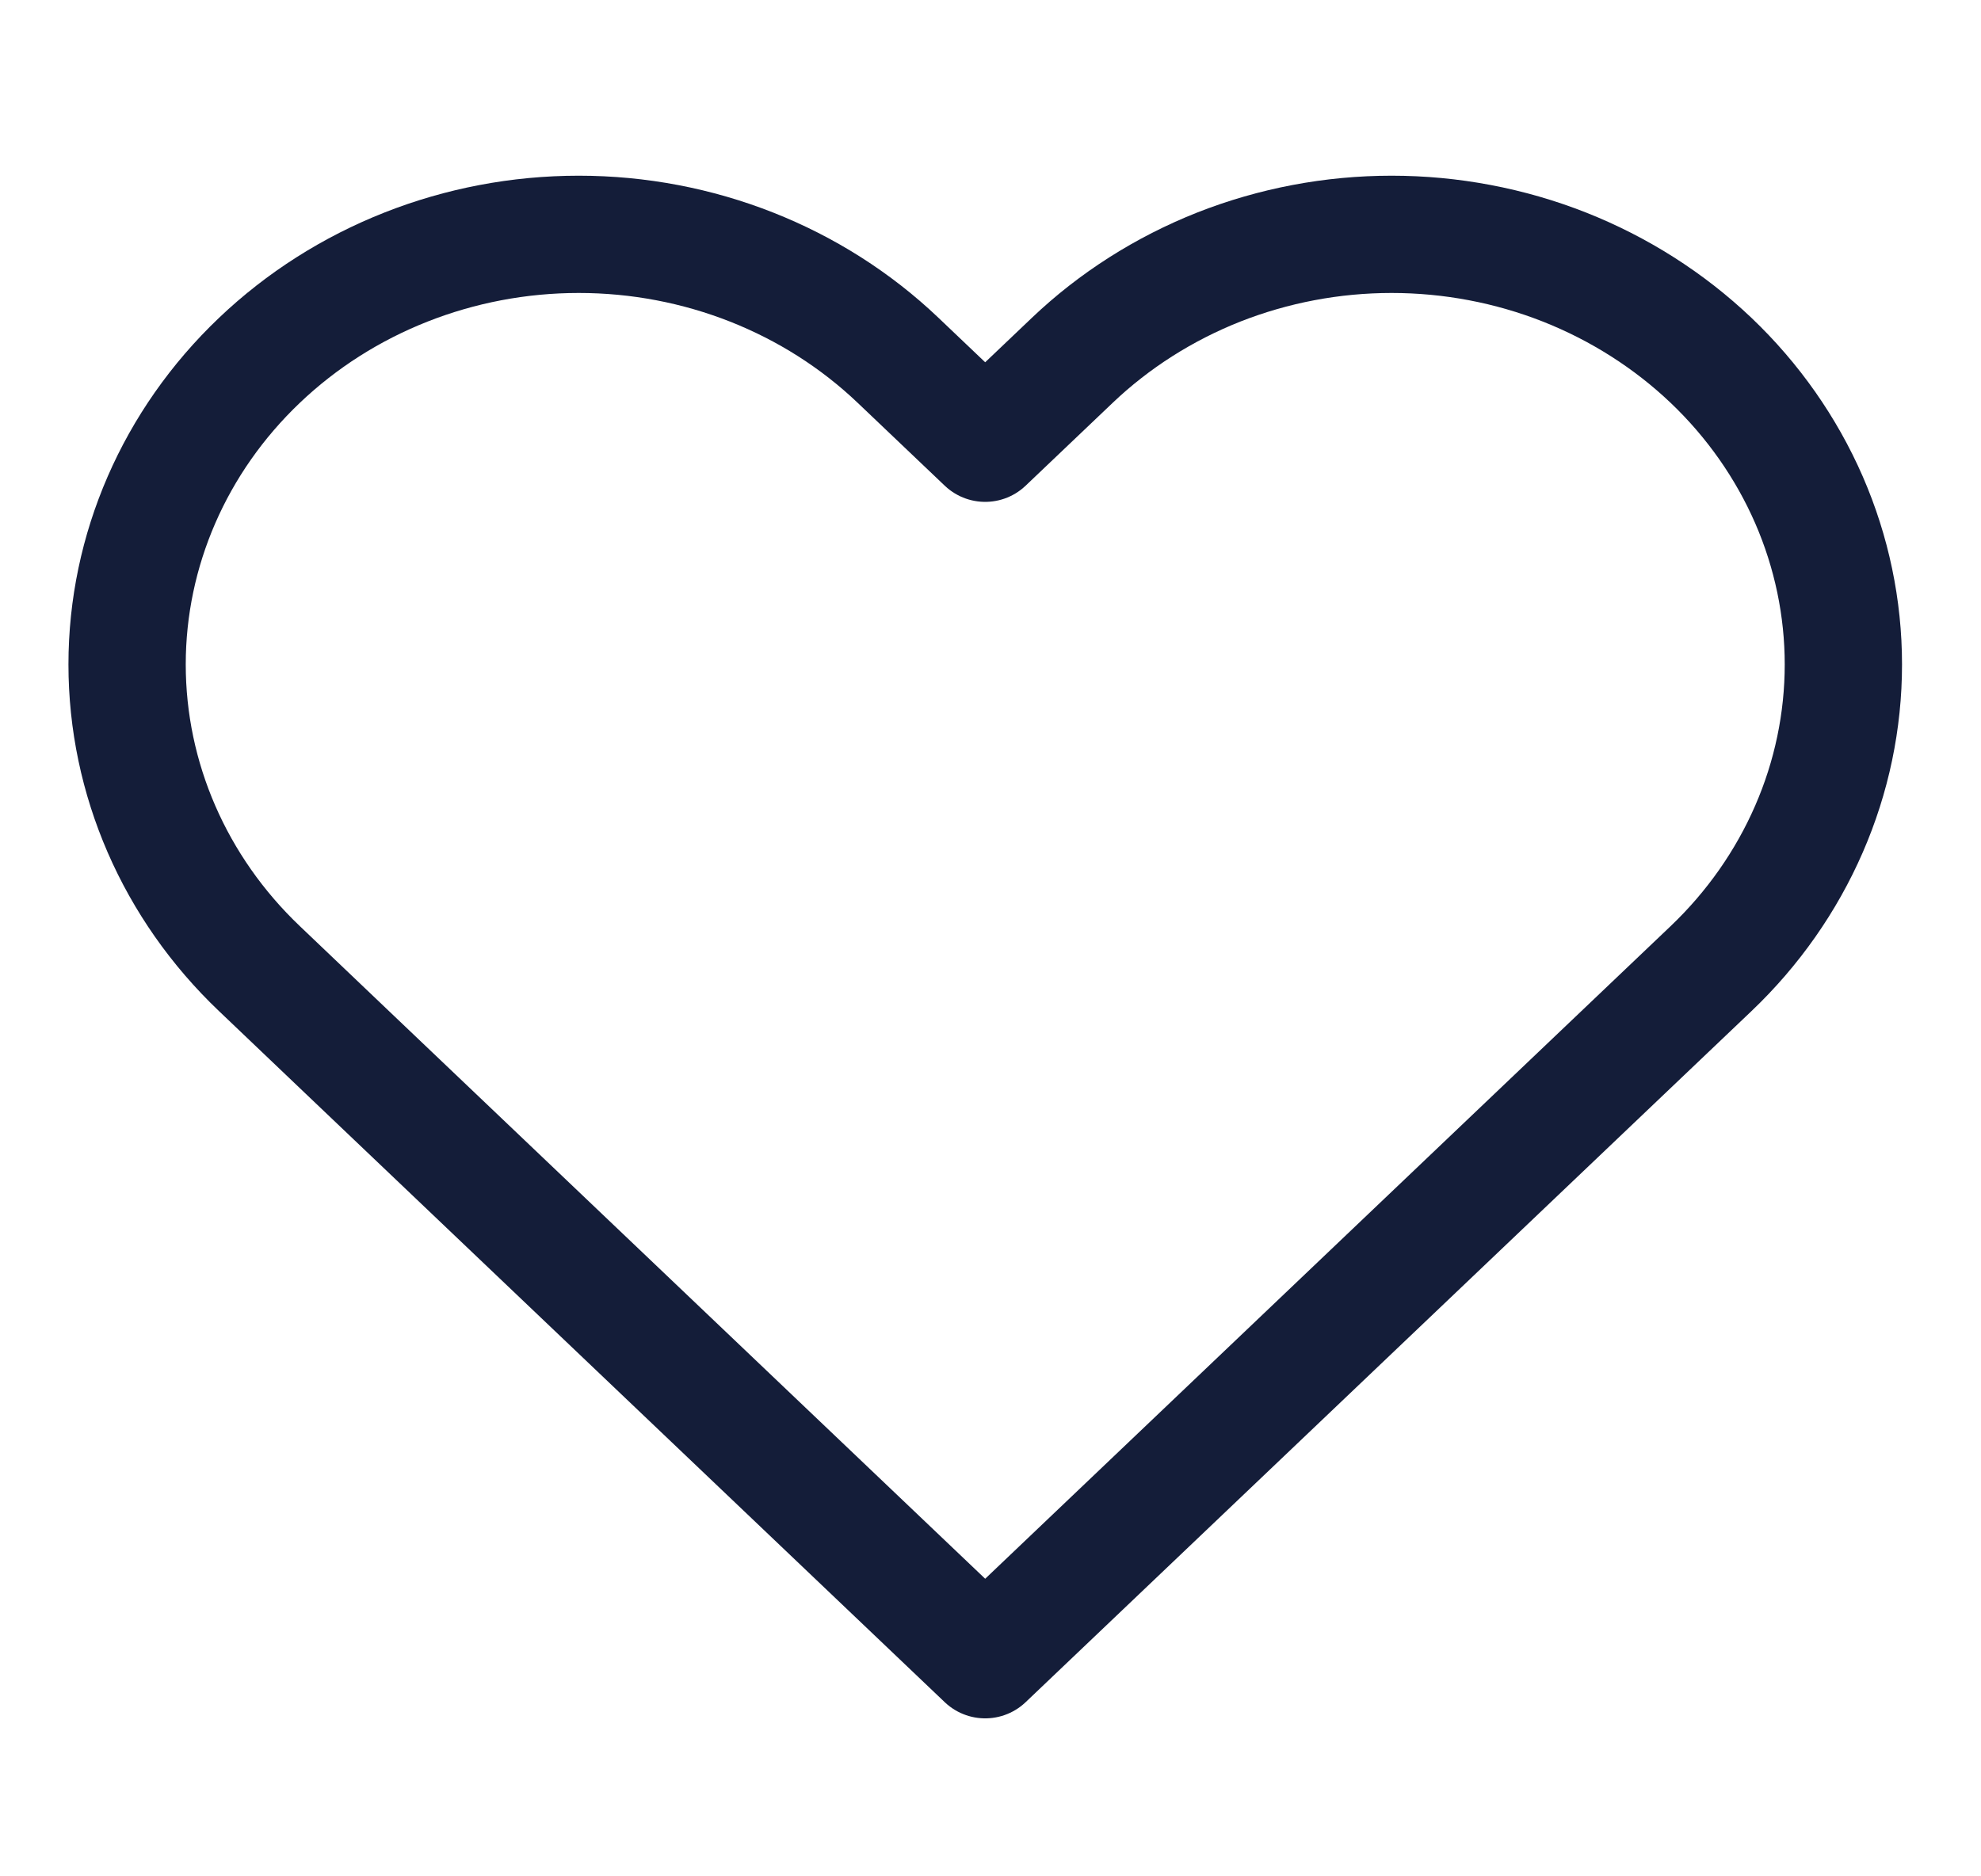 <?xml version="1.0" encoding="UTF-8"?> <svg xmlns="http://www.w3.org/2000/svg" width="19" height="18" viewBox="0 0 19 18" fill="none"><path d="M16.411 3.457C16.008 3.074 15.531 2.77 15.005 2.562C14.48 2.355 13.916 2.248 13.347 2.248C12.778 2.248 12.215 2.355 11.689 2.562C11.164 2.77 10.686 3.074 10.284 3.457L9.449 4.252L8.614 3.457C7.802 2.683 6.7 2.248 5.551 2.248C4.402 2.248 3.3 2.683 2.488 3.457C1.675 4.231 1.219 5.28 1.219 6.374C1.219 7.469 1.675 8.518 2.488 9.292L3.322 10.087L9.449 15.922L15.576 10.087L16.411 9.292C16.813 8.909 17.132 8.454 17.35 7.953C17.568 7.453 17.68 6.916 17.68 6.374C17.68 5.833 17.568 5.296 17.35 4.795C17.132 4.295 16.813 3.84 16.411 3.457Z" stroke="#141D39" stroke-width="1.125" stroke-linecap="round" stroke-linejoin="round"></path></svg> 